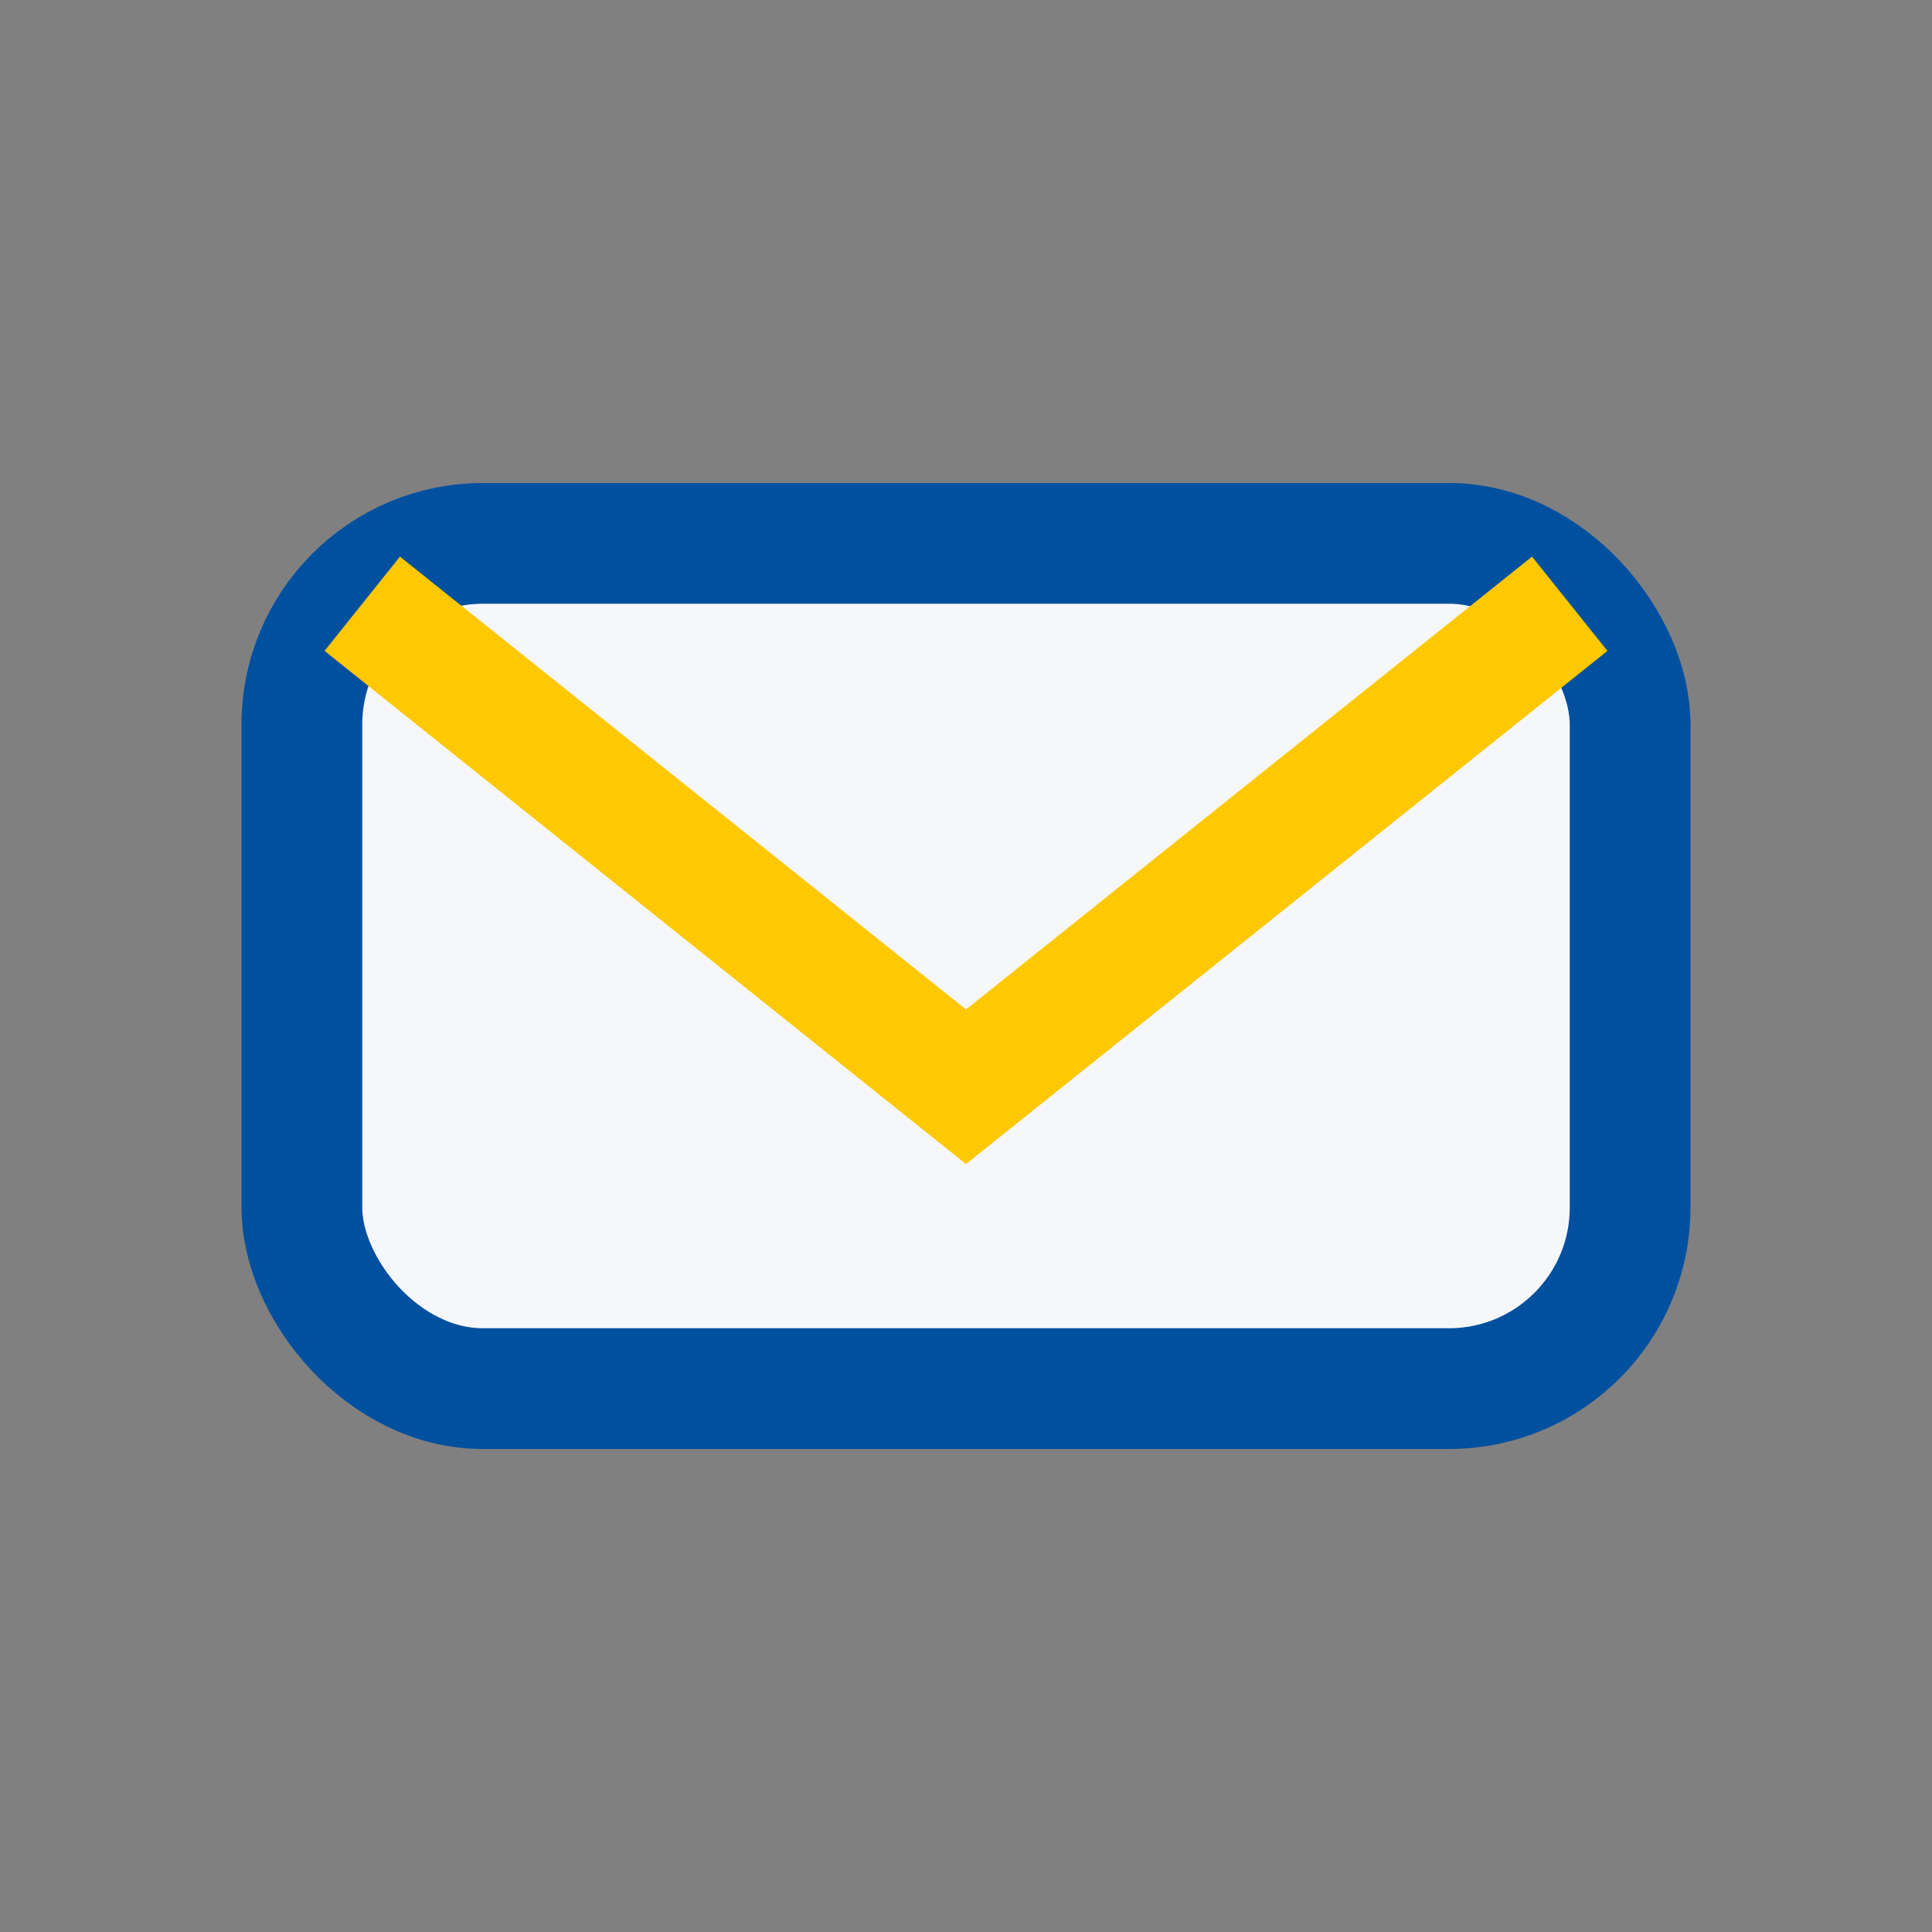<?xml version="1.0" encoding="UTF-8"?>
<svg xmlns="http://www.w3.org/2000/svg" width="32" height="32" viewBox="0 0 32 32"><rect x="0" y="0" width="32" height="32" fill="#808080" stroke="none"/><rect x="5" y="9" width="22" height="14" rx="3" fill="#F6F7FB" stroke="#0050A0" stroke-width="2"/><path d="M6 10l10 8 10-8" stroke="#FFC800" stroke-width="2" fill="none"/></svg>